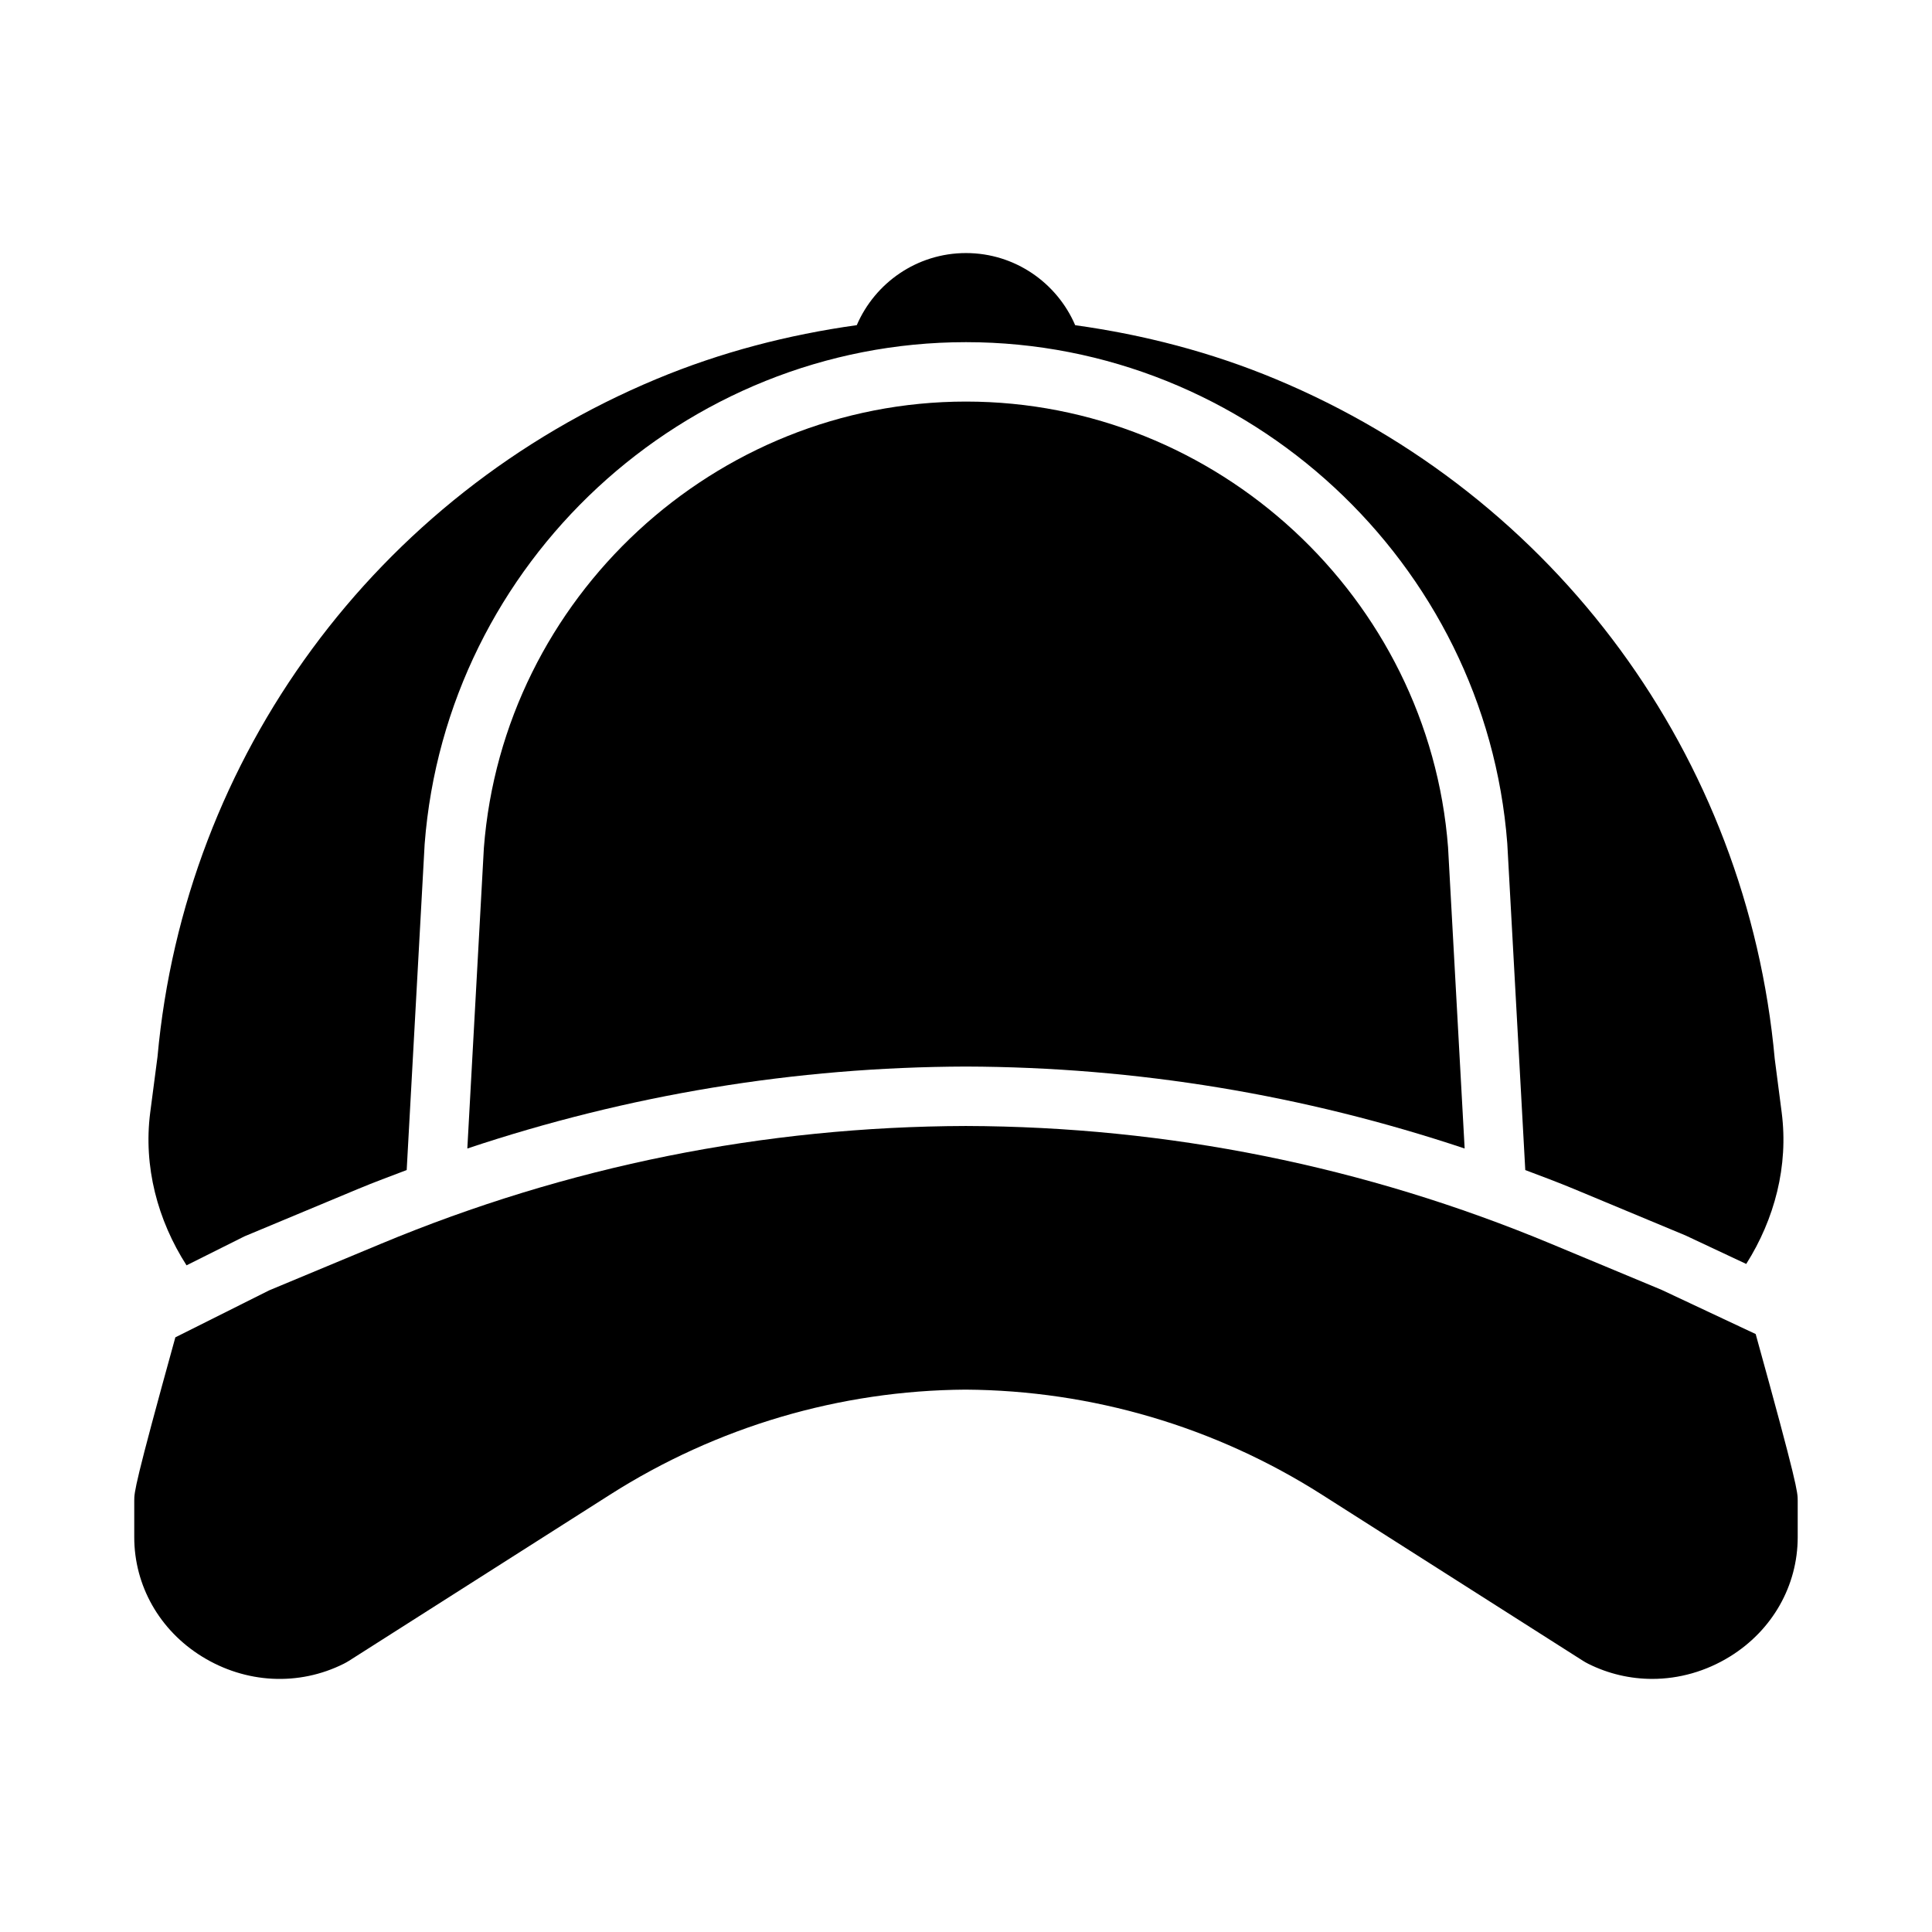 <?xml version="1.0" encoding="UTF-8"?>
<!-- Uploaded to: SVG Repo, www.svgrepo.com, Generator: SVG Repo Mixer Tools -->
<svg fill="#000000" width="800px" height="800px" version="1.1" viewBox="144 144 512 512" xmlns="http://www.w3.org/2000/svg">
 <g>
  <path d="m584.33 485.82-29.305-12.207c-49.34-20.555-101.51-31.055-155.06-31.215-53.504 0.164-105.67 10.66-155 31.215l-29.629 12.344-24.867 12.453c-10.828 39.117-10.891 41.031-10.891 43.254v9.703c0 12.852 6.703 24.676 17.941 31.625 11.594 7.172 25.645 7.894 37.578 1.922 0.477-0.238 0.953-0.508 1.414-0.801l69.188-44.031c28.258-17.98 60.902-27.605 94.188-27.816 33.5 0.215 66.145 9.84 94.402 27.816l69.188 44.031c0.461 0.293 0.938 0.559 1.414 0.801 5.367 2.684 11.164 4.012 16.973 4.012 7.106 0 14.223-1.992 20.602-5.934 11.242-6.953 17.945-18.773 17.945-31.629v-9.699c0-2.242-0.07-4.184-11.137-44.125z"/>
  <path d="m527.75 368.55c-5.09-66.168-61.207-118.13-127.75-118.13s-122.66 51.965-127.77 118.3l-4.383 79.645c42.555-14.207 86.844-21.582 132.12-21.719 45.316 0.137 89.609 7.512 132.18 21.719z"/>
  <path d="m616.17 438.84-1.844-14.211c-7.305-80.18-58.012-149.23-132.32-180.19-17.051-7.106-34.824-11.719-53.07-14.258-4.82-11.227-15.973-19.117-28.941-19.117-12.965 0-24.113 7.883-28.938 19.105-18.211 2.543-36.004 7.156-53.074 14.27-74.309 30.953-125.02 100-132.24 179.59l-1.938 14.82c-1.836 14.27 1.953 28.52 9.629 40.477l15.359-7.684 30.121-12.57c4.258-1.773 8.566-3.367 12.863-4.996l4.758-86.391c5.731-74.66 68.738-133.01 143.46-133.01s137.73 58.352 143.45 132.84l4.769 86.562c4.297 1.629 8.605 3.223 12.863 4.996l29.629 12.344 16.062 7.543c7.519-11.883 11.227-25.988 9.398-40.129z"/>
 </g>
</svg>